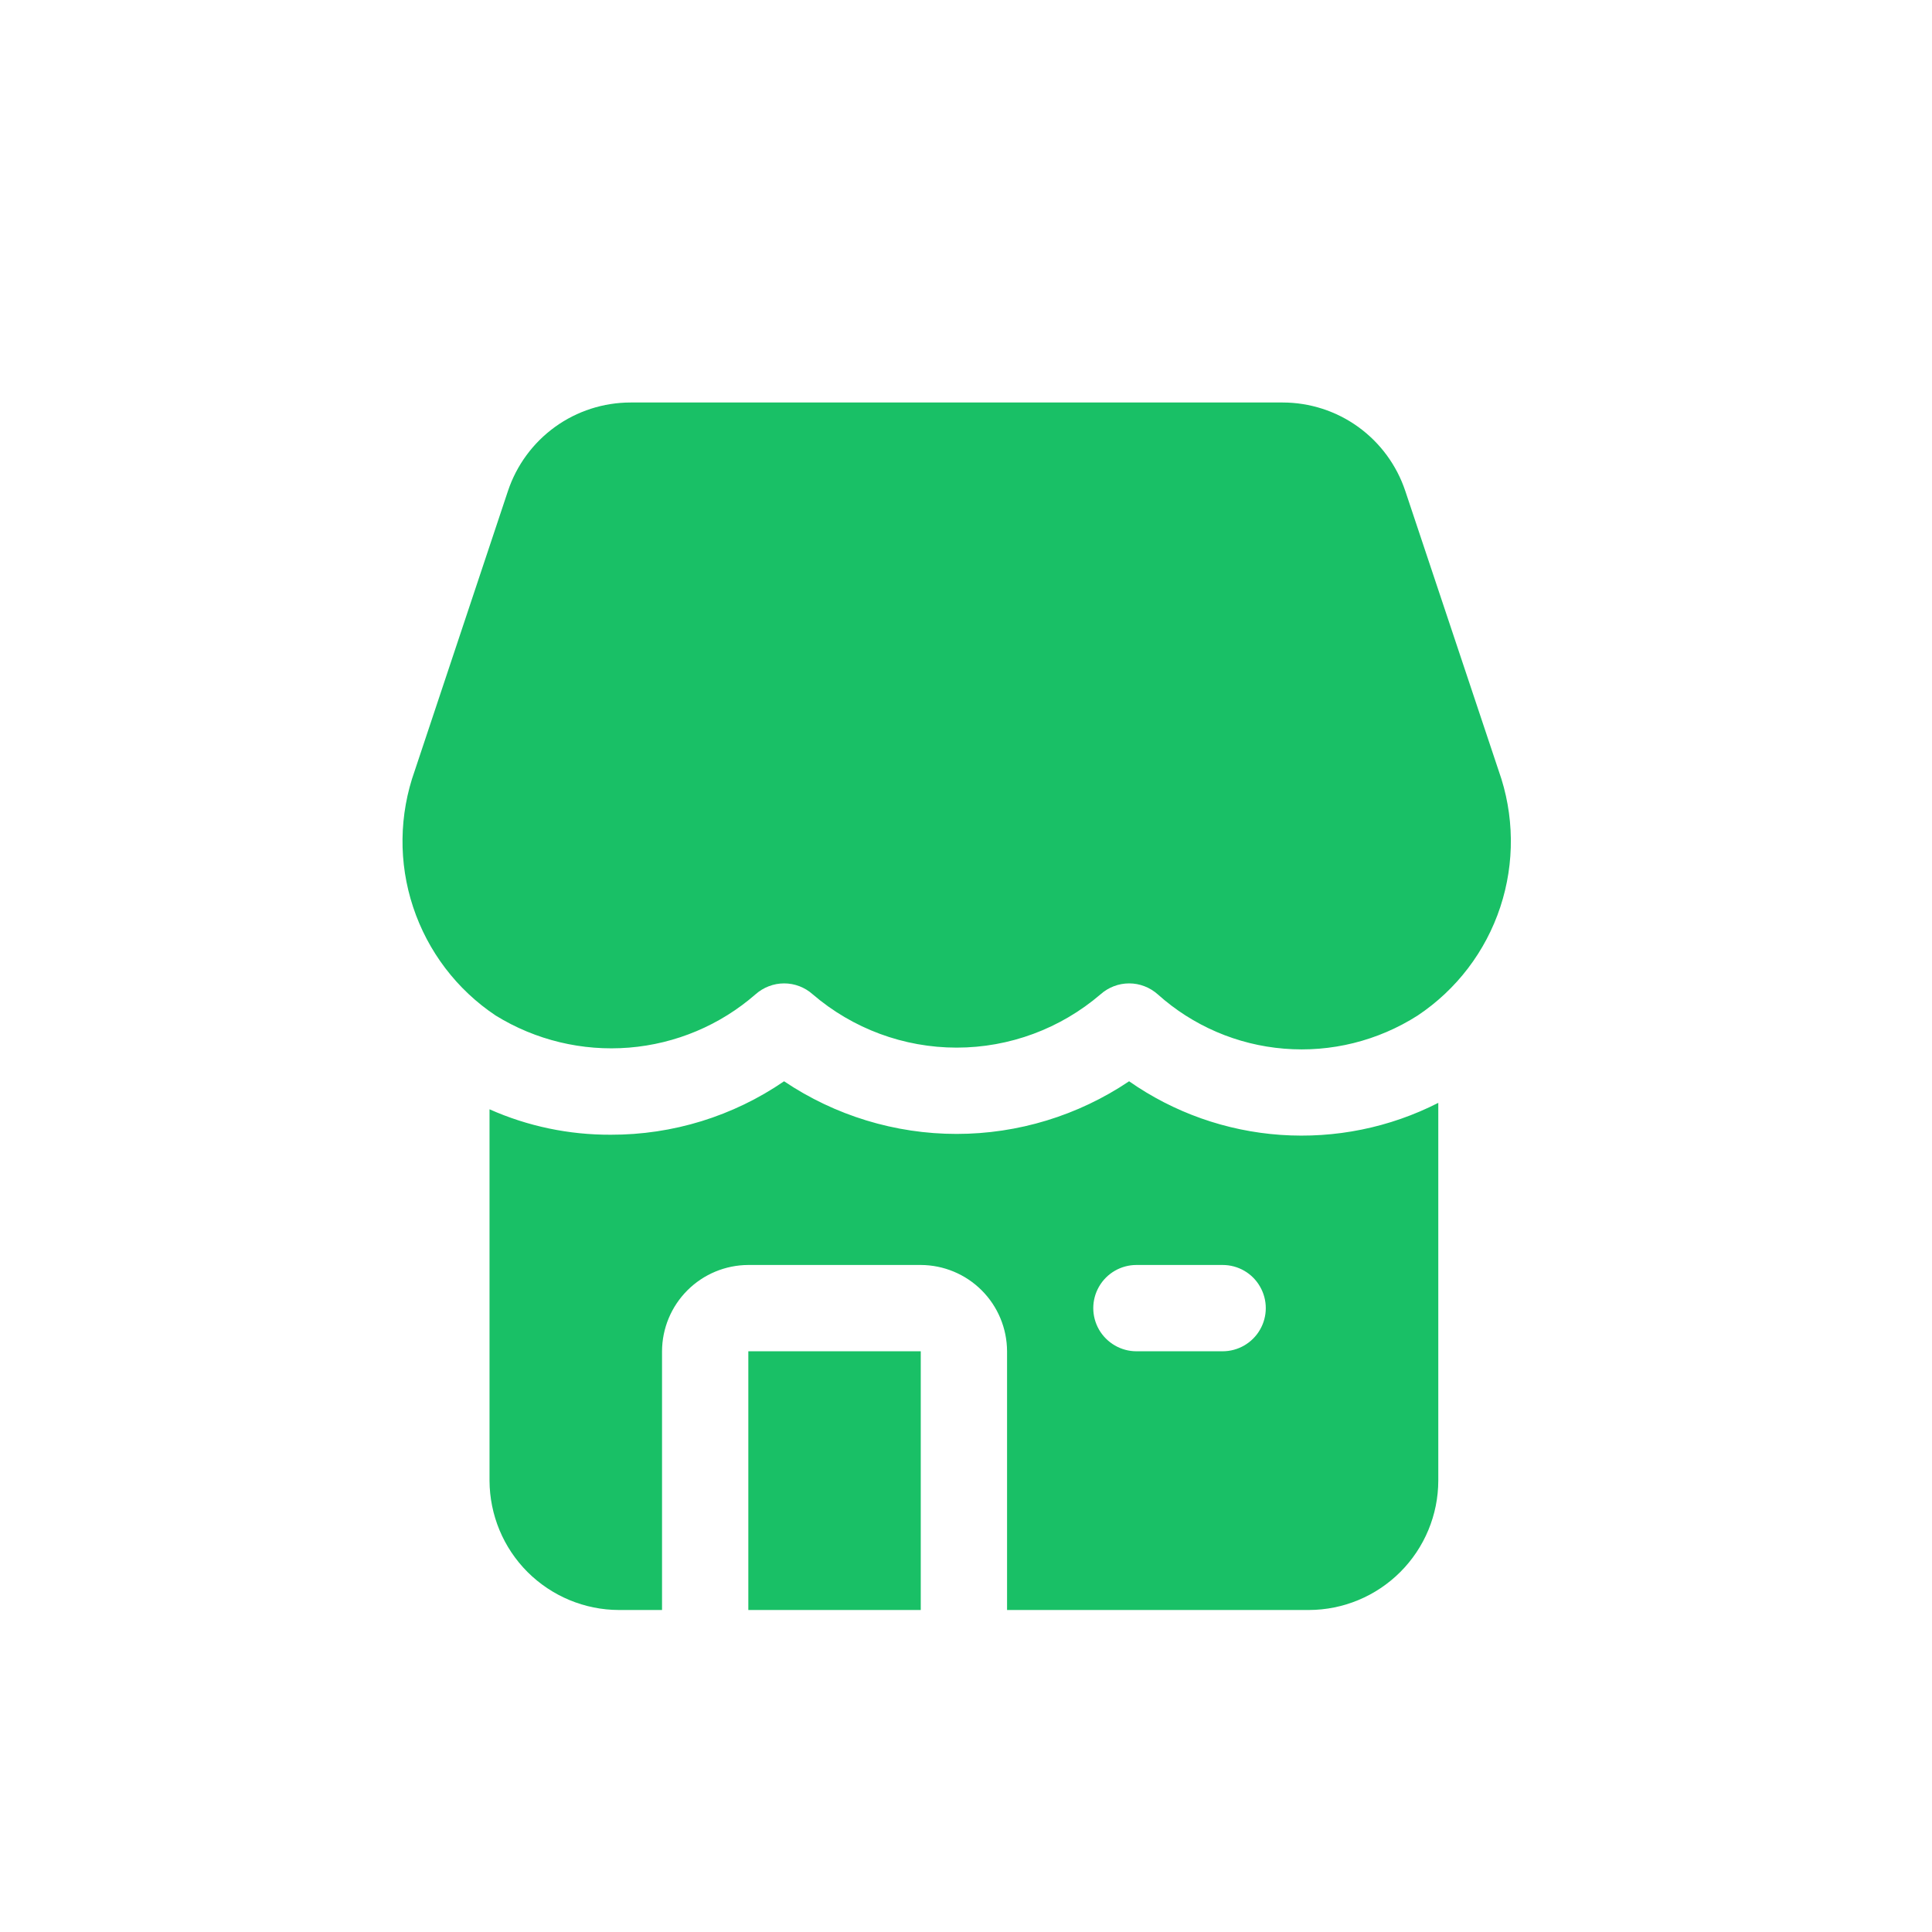 <svg width="24" height="24" viewBox="0 0 24 24" fill="none" xmlns="http://www.w3.org/2000/svg">
  <path d="M18.617 9.574L17.457 6.099C17.35 5.779 17.146 5.501 16.872 5.303C16.599 5.106 16.27 5 15.933 5H7.834C7.497 5 7.168 5.106 6.895 5.303C6.621 5.501 6.417 5.779 6.31 6.099L5.152 9.574C4.957 10.121 4.949 10.717 5.132 11.268C5.314 11.818 5.674 12.293 6.157 12.615C6.652 12.921 7.233 13.061 7.814 13.014C8.395 12.967 8.946 12.735 9.385 12.352C9.483 12.265 9.61 12.216 9.741 12.216C9.872 12.216 9.999 12.265 10.096 12.352C10.594 12.779 11.228 13.014 11.884 13.014C12.539 13.014 13.173 12.779 13.671 12.352C13.769 12.265 13.895 12.216 14.027 12.216C14.158 12.216 14.284 12.265 14.382 12.352C14.818 12.743 15.369 12.98 15.952 13.027C16.535 13.075 17.118 12.93 17.611 12.615C18.094 12.293 18.455 11.819 18.637 11.268C18.819 10.717 18.812 10.121 18.617 9.574Z" fill="#19C066"/>
  <path d="M9.296 16.786H11.438V20H9.296V16.786Z" fill="#19C066"/>
  <path d="M14.026 13.432C13.393 13.858 12.646 14.086 11.883 14.086C11.12 14.086 10.374 13.858 9.74 13.432C9.106 13.867 8.355 14.098 7.587 14.096C7.068 14.098 6.555 13.991 6.081 13.78V18.393C6.083 18.819 6.252 19.227 6.553 19.528C6.855 19.829 7.263 19.999 7.688 20H8.224V16.786C8.225 16.502 8.338 16.23 8.539 16.029C8.74 15.828 9.012 15.715 9.296 15.714H11.438C11.722 15.715 11.994 15.828 12.195 16.029C12.396 16.23 12.509 16.502 12.51 16.786V20H16.26C16.686 19.999 17.094 19.829 17.395 19.528C17.696 19.227 17.866 18.819 17.867 18.393V13.7C17.263 14.008 16.586 14.145 15.909 14.098C15.233 14.051 14.582 13.821 14.026 13.432ZM15.188 16.786H14.117C13.926 16.786 13.749 16.683 13.653 16.518C13.557 16.352 13.557 16.148 13.653 15.982C13.749 15.816 13.926 15.714 14.117 15.714H15.188C15.38 15.714 15.557 15.816 15.652 15.982C15.748 16.148 15.748 16.352 15.652 16.518C15.557 16.683 15.38 16.786 15.188 16.786Z" fill="#19C066"/>
</svg>